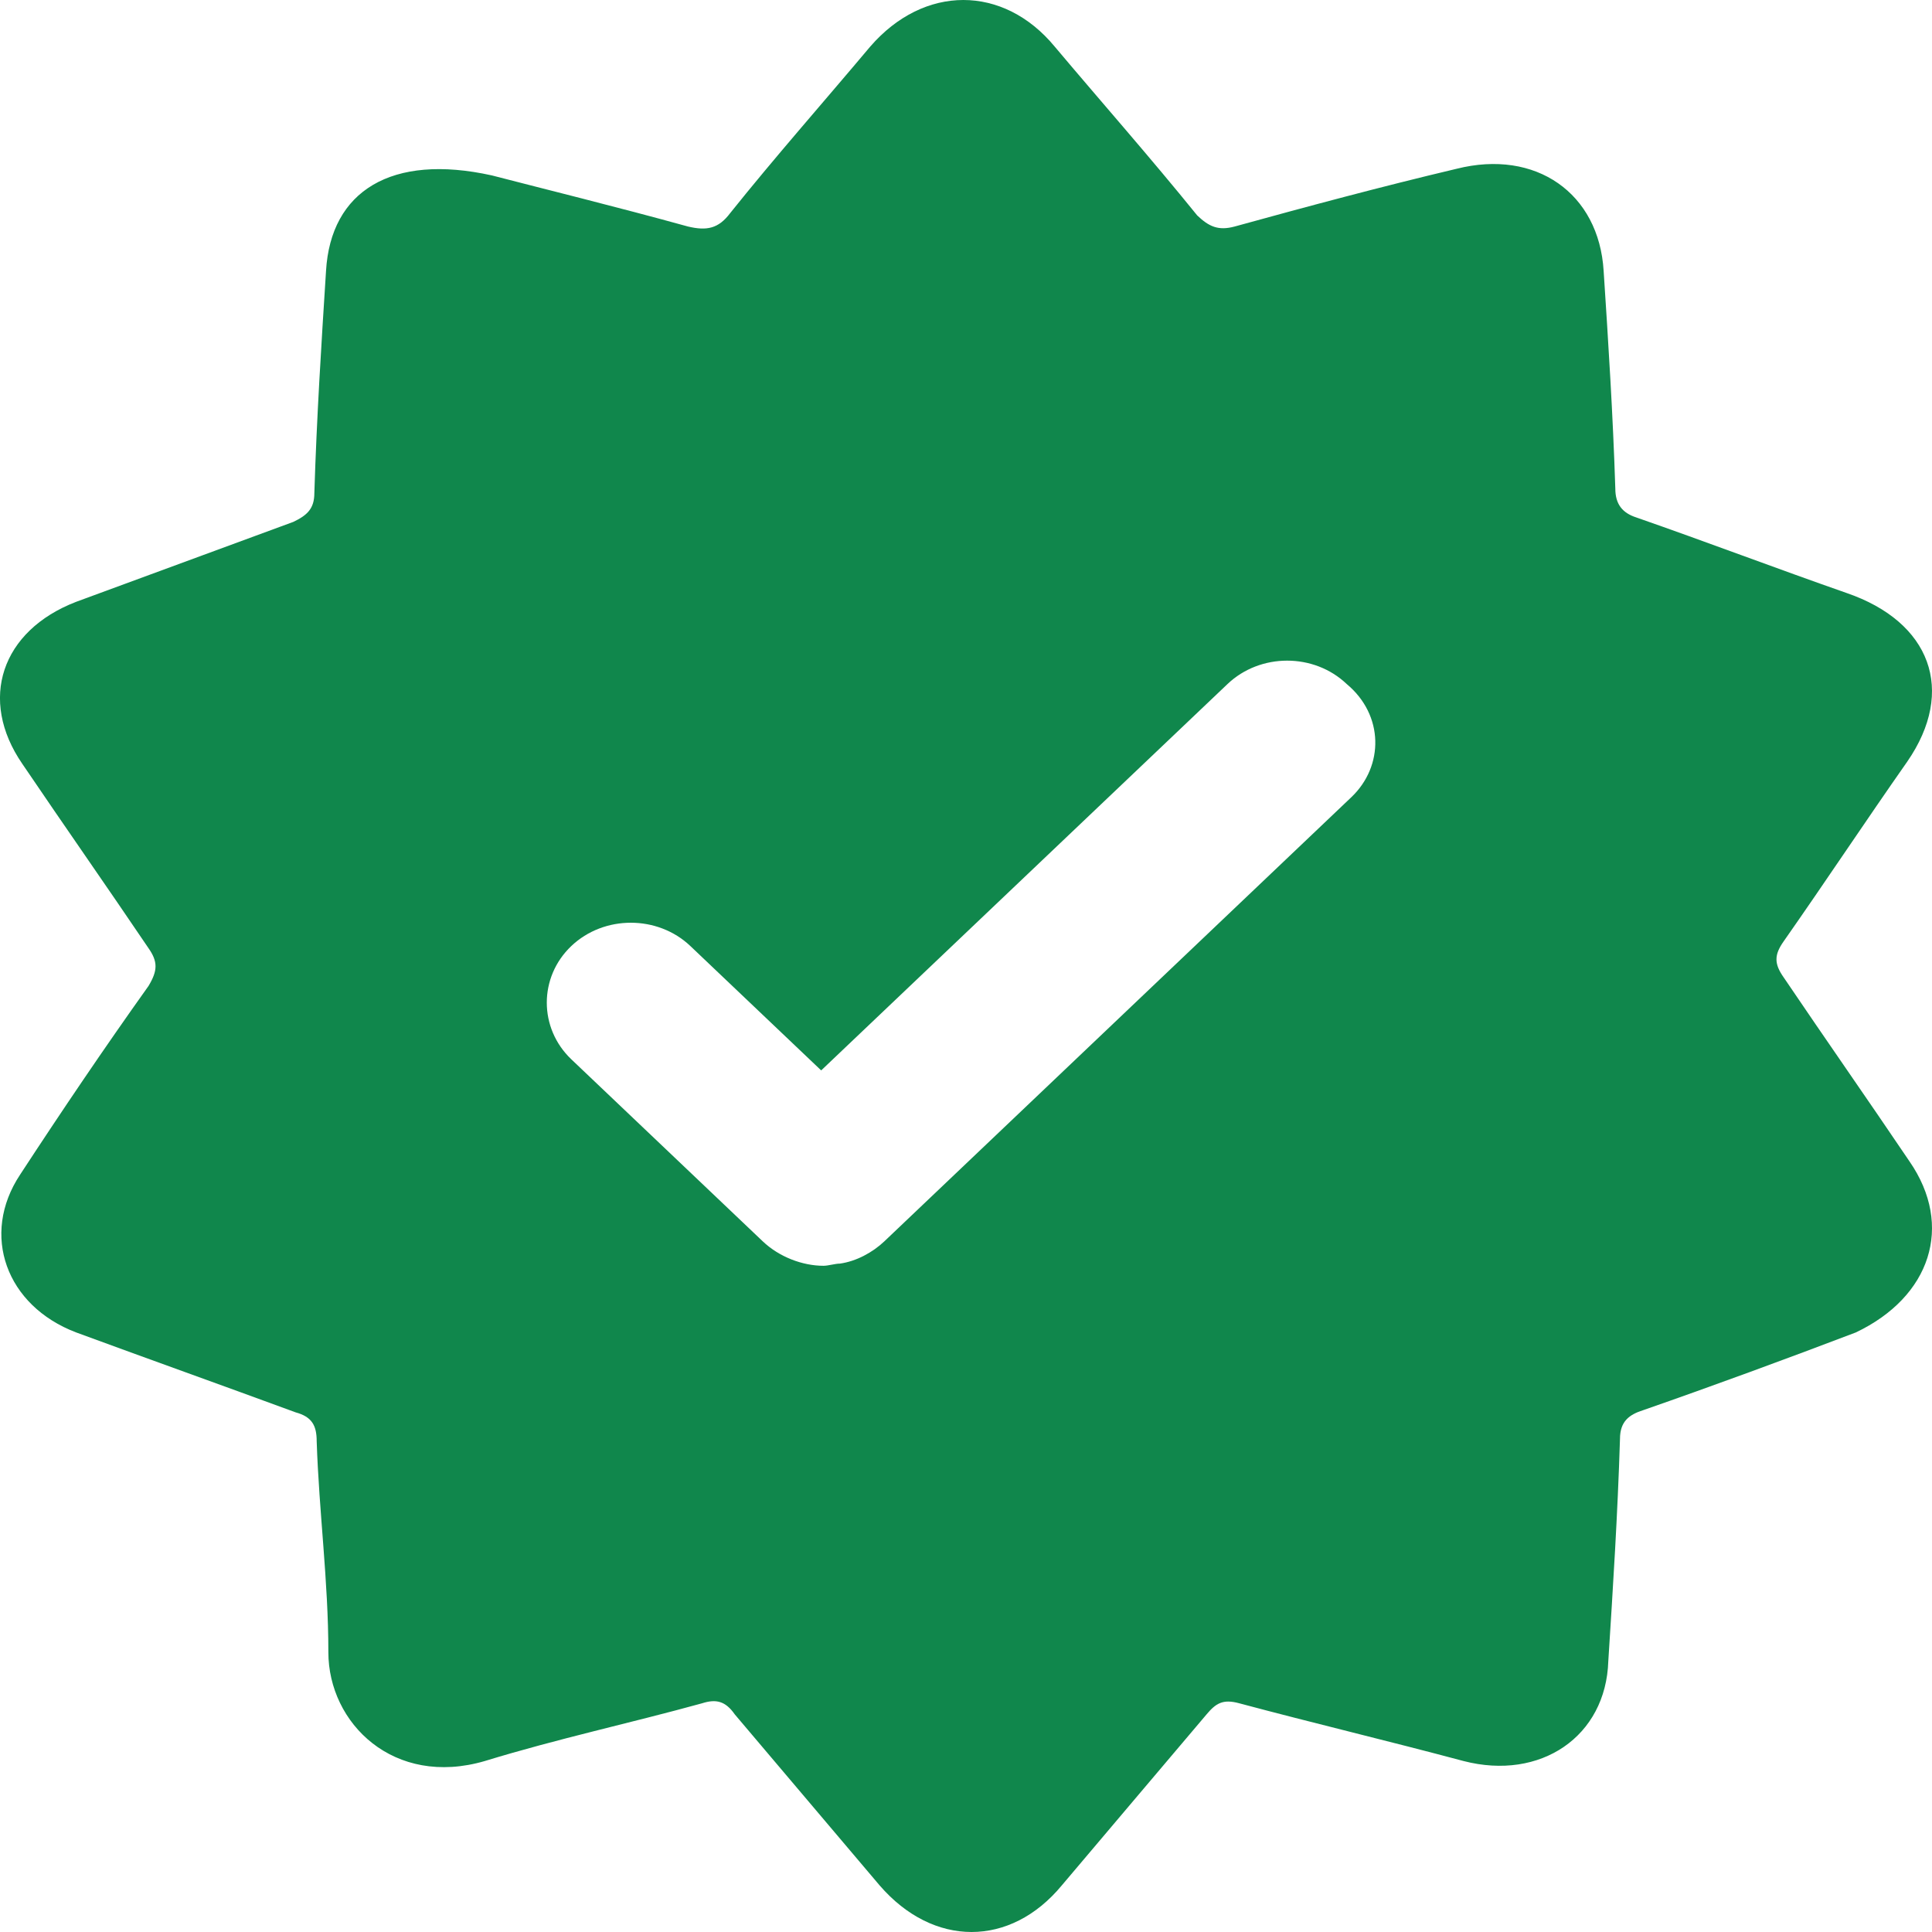 <svg width="24" height="24" viewBox="0 0 24 24" fill="none" xmlns="http://www.w3.org/2000/svg">
<path d="M23.721 14.428C23.199 13.655 22.677 12.91 22.155 12.138C22.039 11.972 22.039 11.862 22.155 11.697C22.677 10.952 23.17 10.207 23.692 9.462C24.302 8.579 23.983 7.724 22.938 7.366C22.068 7.062 21.197 6.731 20.327 6.428C20.153 6.372 20.066 6.262 20.066 6.069C20.037 5.159 19.979 4.248 19.921 3.366C19.863 2.4 19.079 1.848 18.093 2.097C17.164 2.317 16.236 2.566 15.337 2.814C15.133 2.869 15.017 2.814 14.872 2.676C14.292 1.959 13.683 1.269 13.102 0.579C12.464 -0.193 11.478 -0.193 10.81 0.579C10.23 1.269 9.621 1.959 9.07 2.648C8.925 2.841 8.779 2.869 8.547 2.814C7.648 2.566 6.749 2.345 6.11 2.179C4.863 1.903 4.108 2.372 4.05 3.366C3.992 4.276 3.934 5.186 3.905 6.124C3.905 6.317 3.818 6.4 3.644 6.483C2.745 6.814 1.845 7.145 0.946 7.476C0.017 7.834 -0.273 8.69 0.278 9.49C0.801 10.262 1.323 11.007 1.845 11.779C1.961 11.945 1.961 12.055 1.845 12.248C1.294 13.021 0.772 13.793 0.249 14.593C-0.244 15.338 0.075 16.221 0.946 16.552C1.845 16.883 2.774 17.214 3.673 17.545C3.876 17.6 3.934 17.71 3.934 17.904C3.963 18.786 4.079 19.641 4.079 20.524C4.079 21.407 4.892 22.207 6.023 21.876C6.923 21.6 7.822 21.407 8.721 21.159C8.896 21.103 9.012 21.131 9.128 21.297C9.737 22.014 10.317 22.703 10.927 23.421C11.594 24.193 12.551 24.193 13.19 23.421C13.799 22.703 14.379 22.014 14.988 21.297C15.104 21.159 15.191 21.103 15.395 21.159C16.323 21.407 17.252 21.628 18.18 21.876C19.137 22.124 19.95 21.572 19.979 20.634C20.037 19.724 20.095 18.814 20.124 17.876C20.124 17.655 20.24 17.572 20.414 17.517C21.284 17.214 22.184 16.883 23.054 16.552C23.983 16.11 24.273 15.228 23.721 14.428ZM16.787 9.903L10.985 15.421C10.839 15.559 10.636 15.669 10.433 15.697C10.375 15.697 10.288 15.724 10.23 15.724C9.969 15.724 9.679 15.614 9.476 15.421L7.097 13.159C6.691 12.772 6.691 12.138 7.097 11.752C7.503 11.366 8.17 11.366 8.576 11.752L10.201 13.297L15.249 8.497C15.656 8.11 16.323 8.11 16.729 8.497C17.193 8.883 17.193 9.517 16.787 9.903Z" fill="#10874C"/>
</svg>

